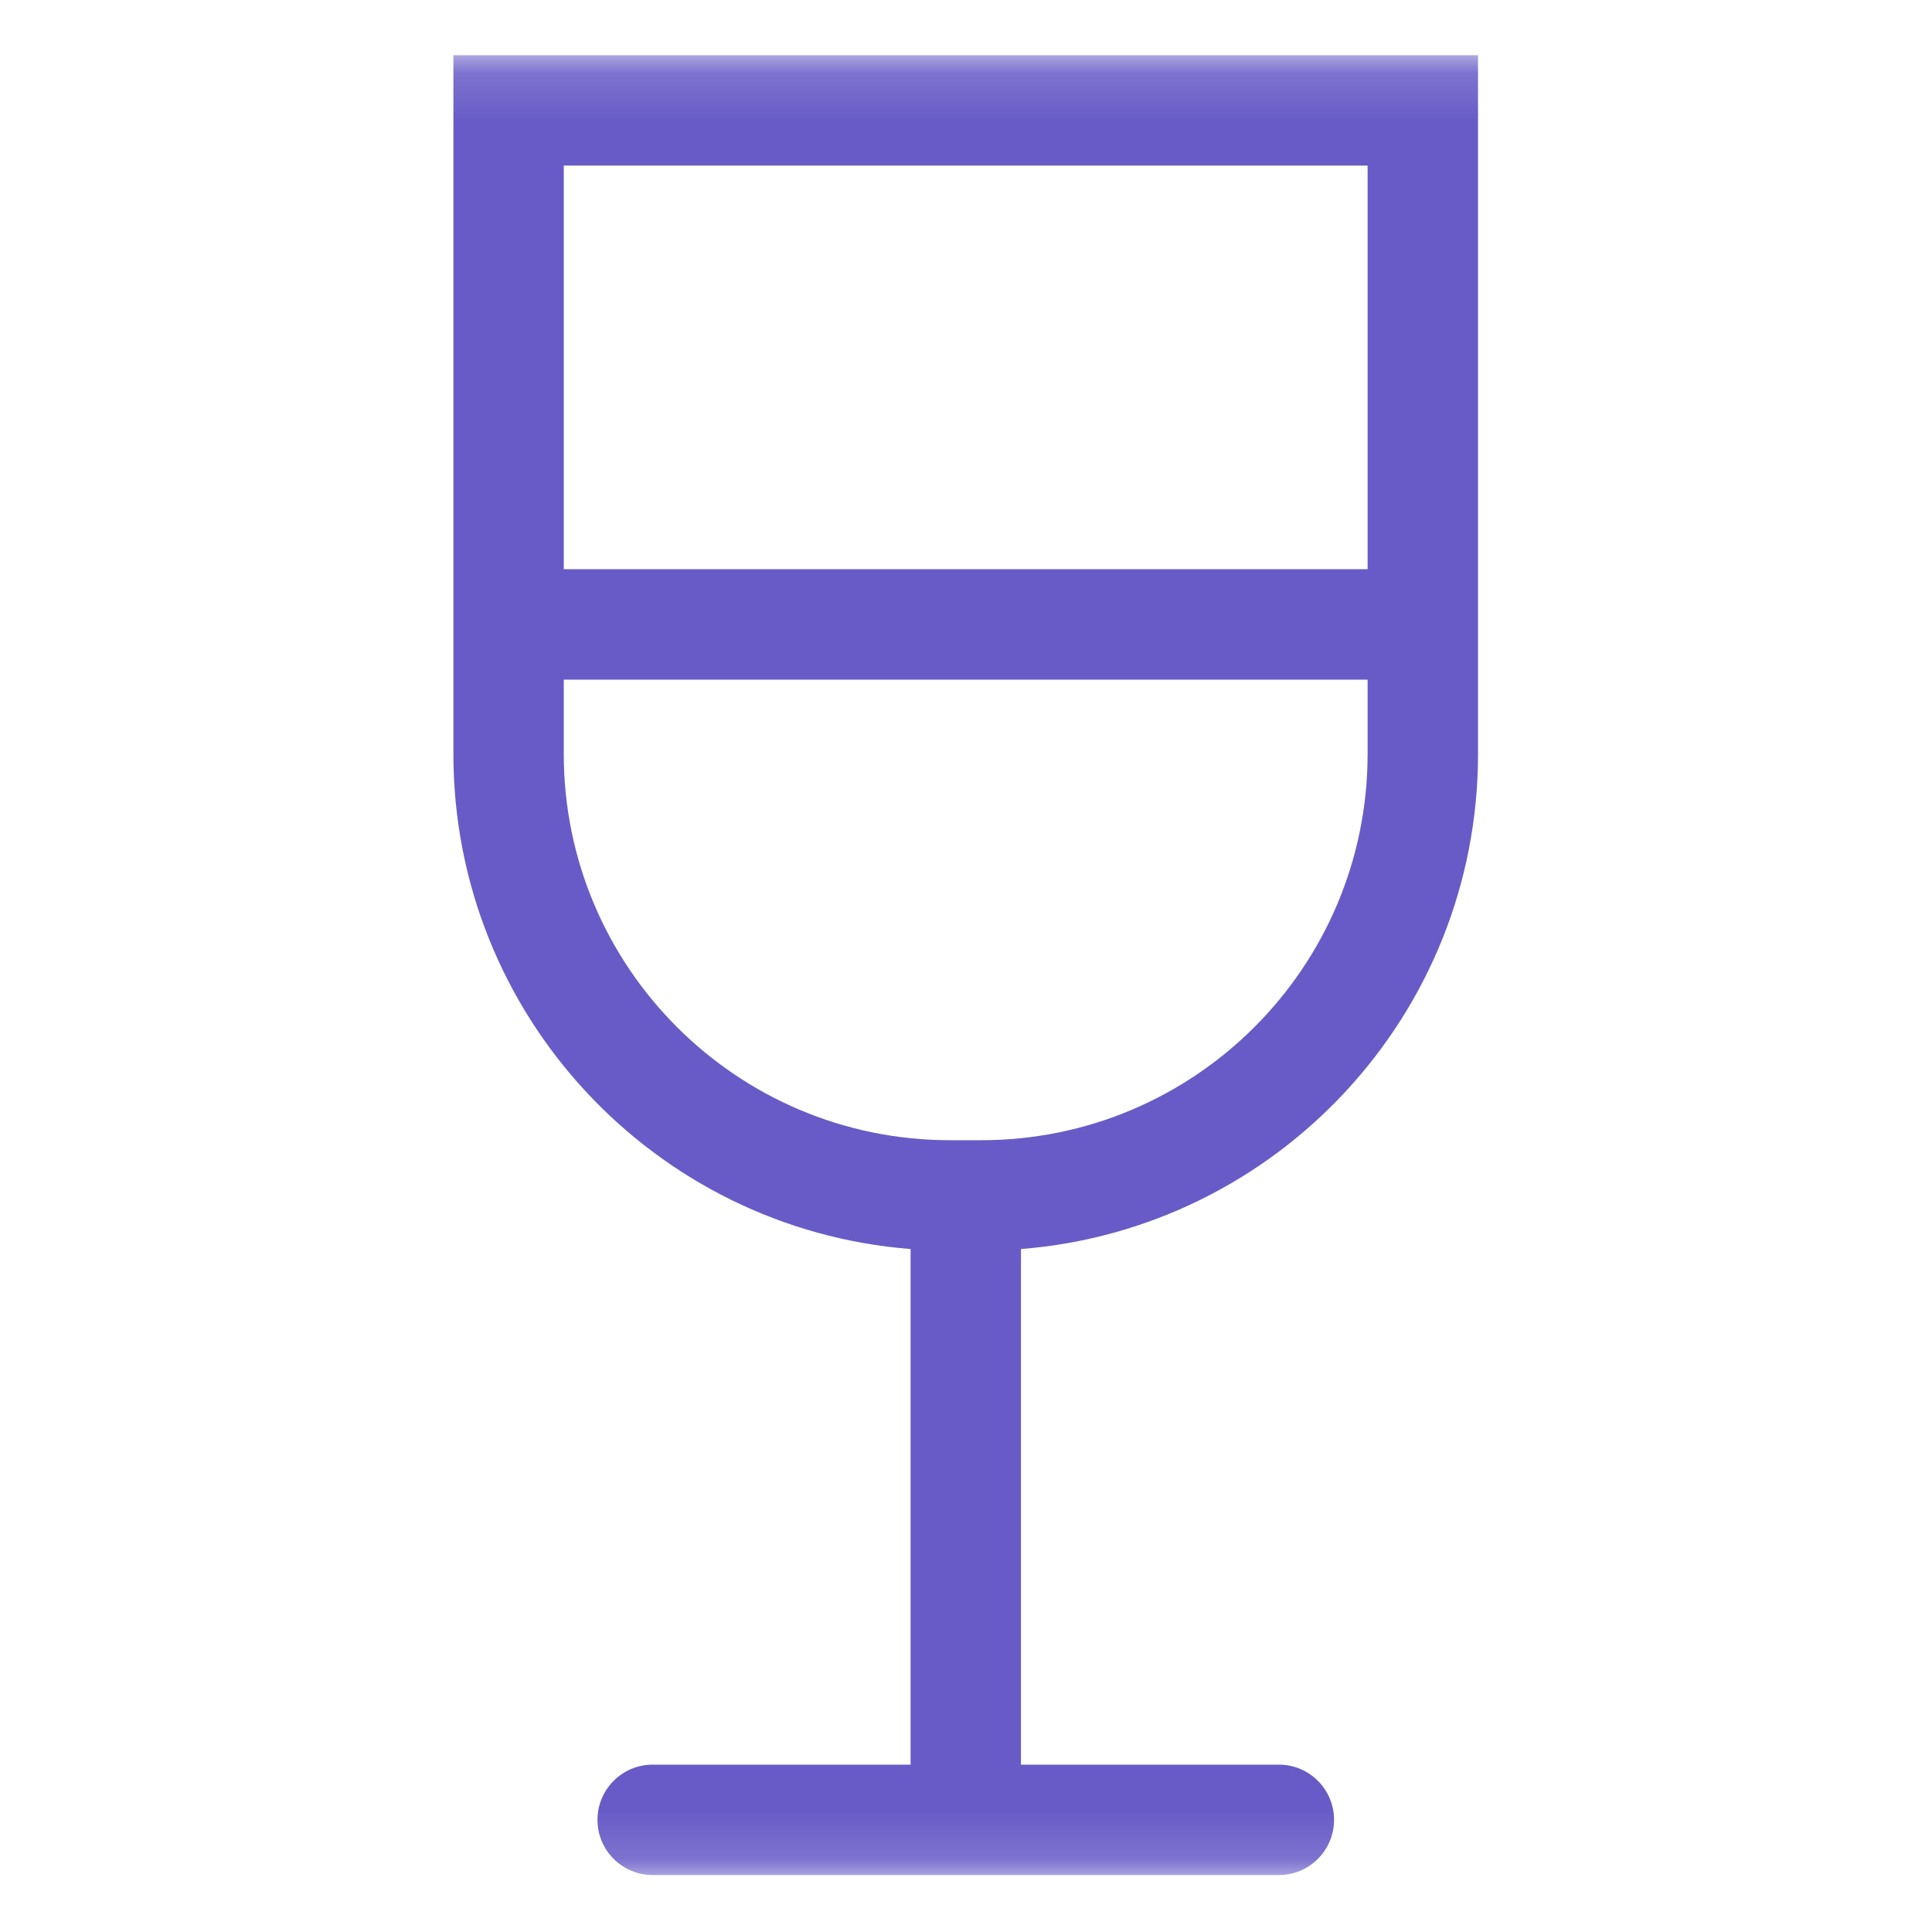 <svg width="40" height="40" viewBox="0 0 40 40" fill="none" xmlns="http://www.w3.org/2000/svg">
<mask id="mask0_8519_10678" style="mask-type:alpha" maskUnits="userSpaceOnUse" x="0" y="0" width="40" height="40">
<rect width="40" height="40" fill="#00FF59"/>
</mask>
<g mask="url(#mask0_8519_10678)">
<mask id="mask1_8519_10678" style="mask-type:alpha" maskUnits="userSpaceOnUse" x="1" y="1" width="38" height="38">
<path d="M1.141 1.143H38.855V38.857H1.141V1.143Z" fill="#D9D9D9"/>
</mask>
<g mask="url(#mask1_8519_10678)">
<path fill-rule="evenodd" clip-rule="evenodd" d="M11.672 3.428H28.315V11.785H11.672V3.428ZM11.672 14.071V15.607C11.672 20.025 15.254 23.607 19.672 23.607H20.315C24.734 23.607 28.315 20.025 28.315 15.607V14.071H11.672ZM9.387 15.607V1.143H30.601V15.607C30.601 21.01 26.434 25.441 21.138 25.86L21.138 36.535H26.478C27.109 36.535 27.62 37.047 27.62 37.678C27.62 38.309 27.109 38.821 26.478 38.821H13.513C12.882 38.821 12.37 38.309 12.37 37.678C12.37 37.047 12.882 36.535 13.513 36.535H18.853L18.853 25.86C13.555 25.443 9.387 21.012 9.387 15.607Z" fill="#685BC7"/>
</g>
</g>
</svg>
